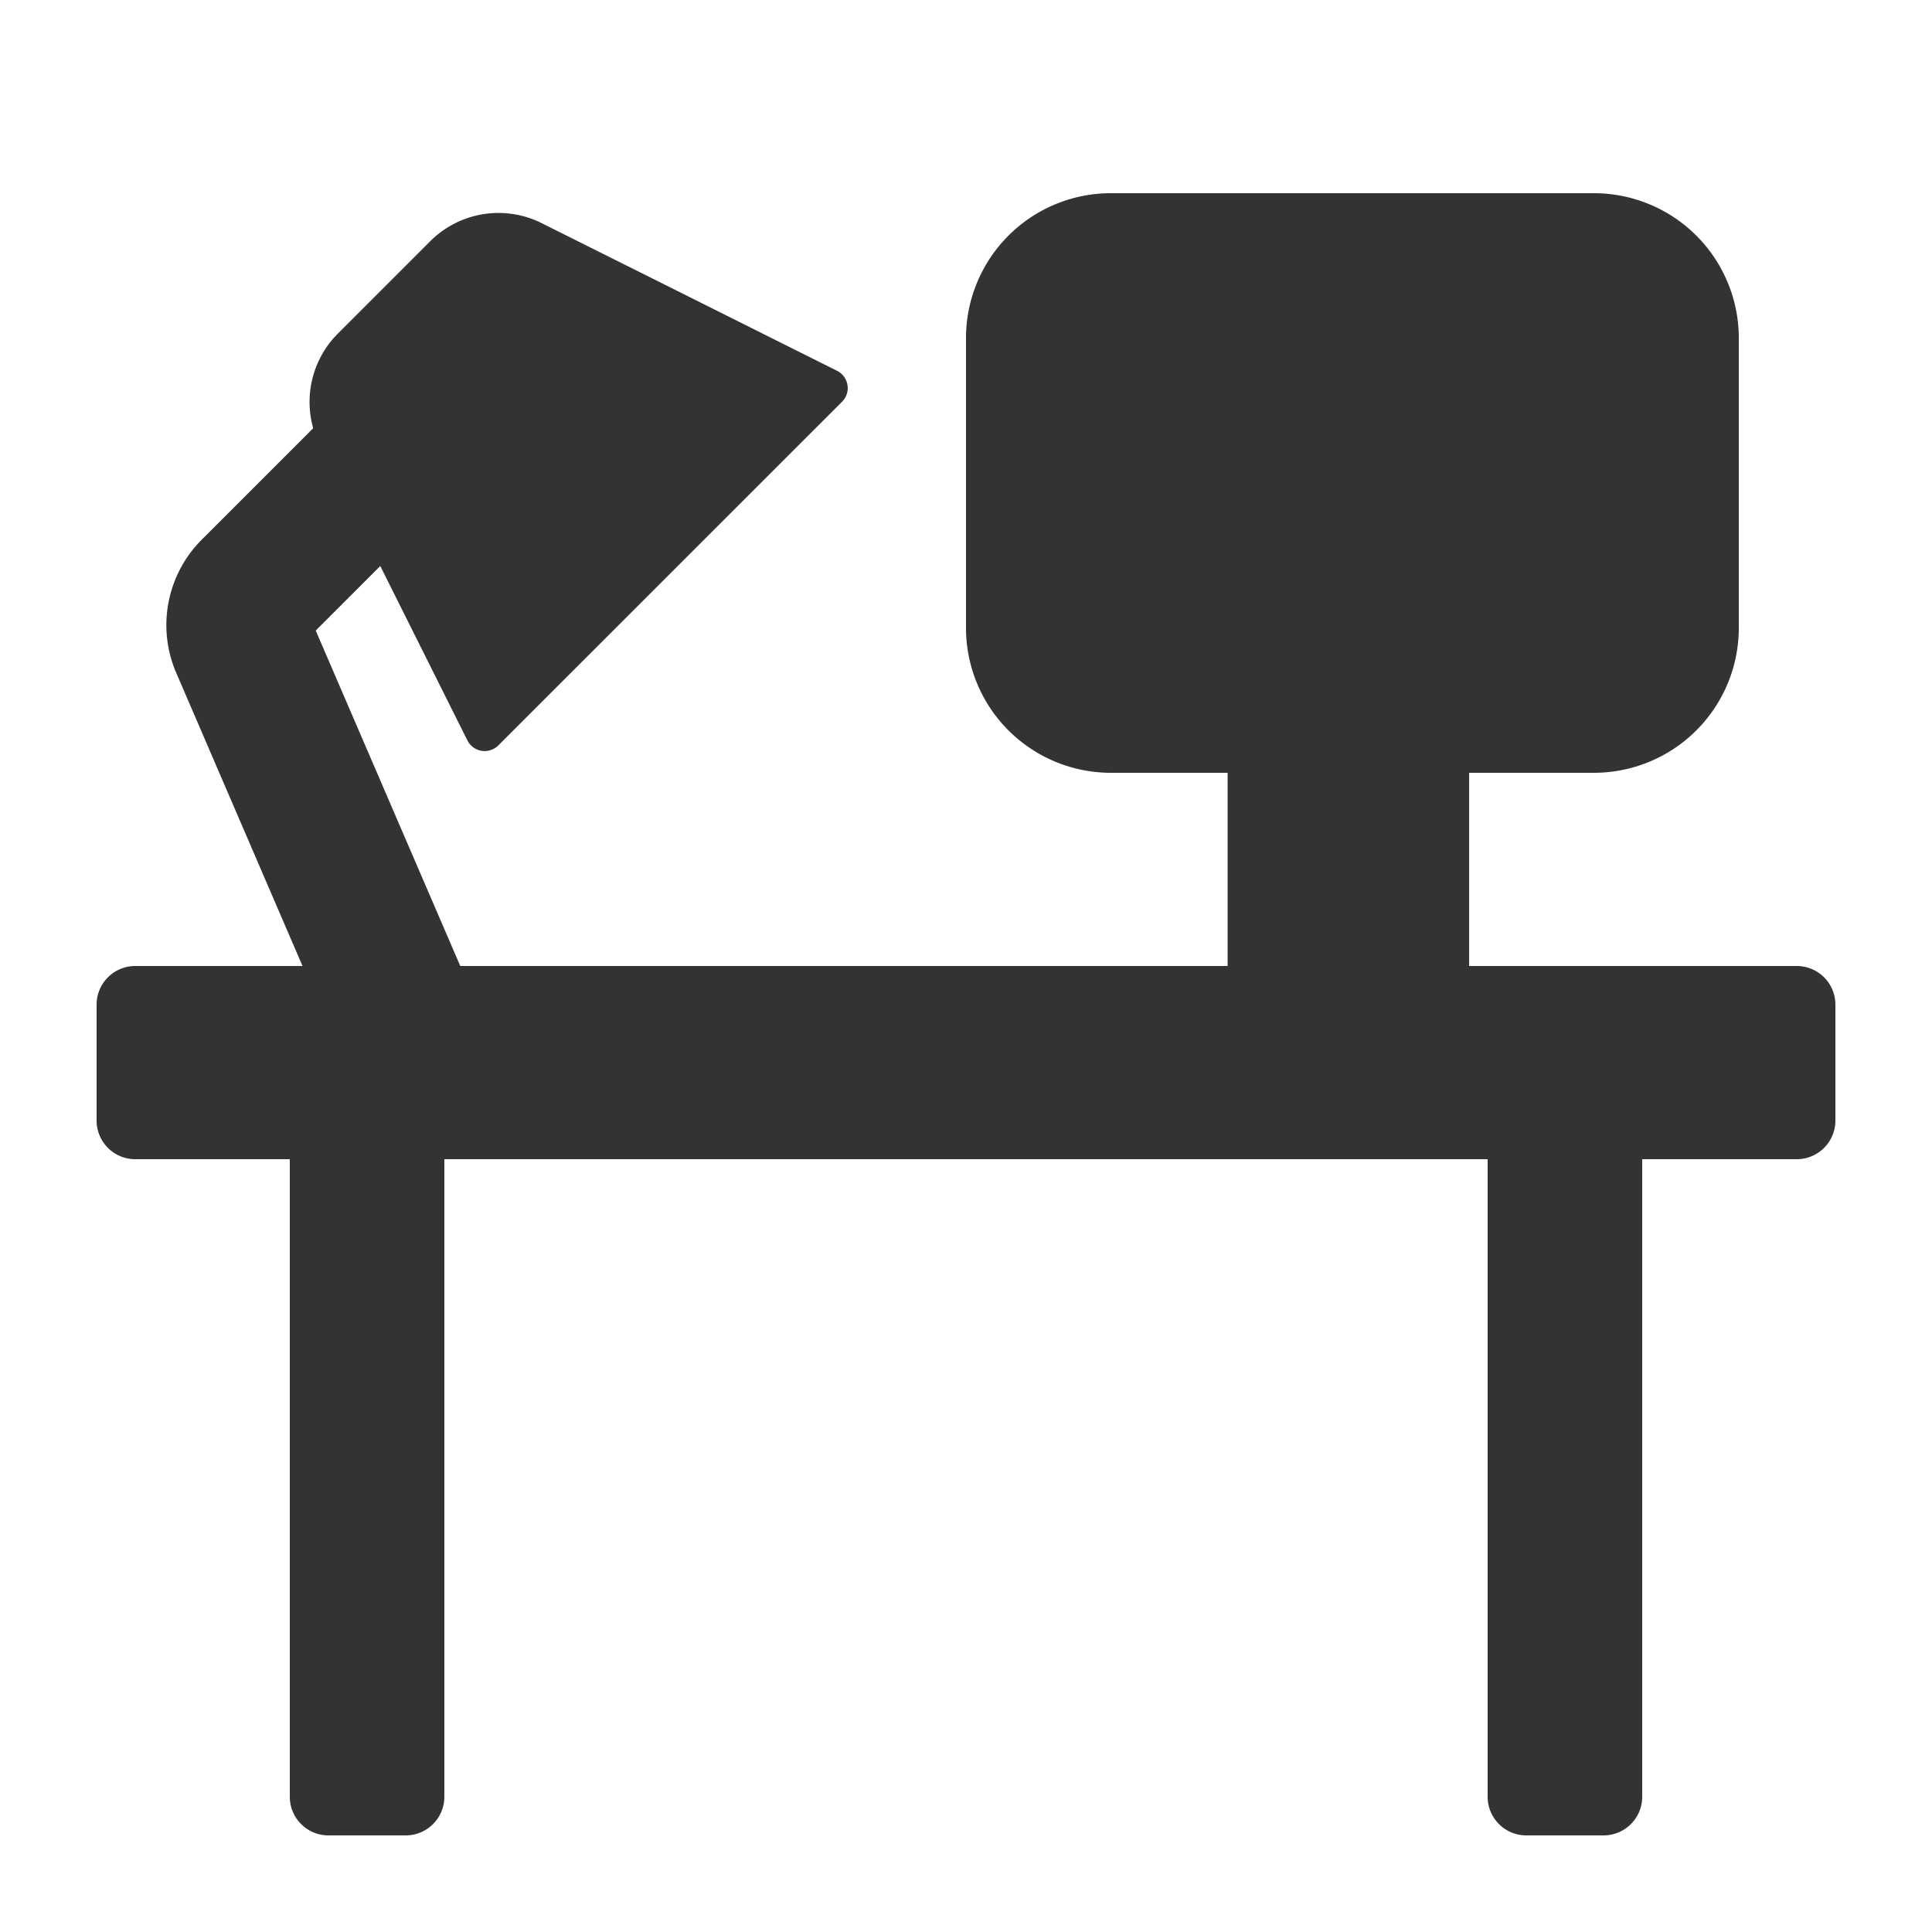 <svg width="24" height="24" fill="none" xmlns="http://www.w3.org/2000/svg"><path d="M12 4.2a1.8 1.8 0 0 1 1.8-1.8h6a1.8 1.8 0 0 1 1.8 1.8v3.6a1.8 1.8 0 0 1-1.8 1.8h-6A1.8 1.8 0 0 1 12 7.8V4.2z" fill="#333"/><path fill-rule="evenodd" clip-rule="evenodd" d="M3.922 7.833l1.35-1.35-1.273-1.272-1.493 1.493a1.5 1.5 0 0 0-.317 1.654l1.939 4.501 1.653-.712-1.859-4.314z" fill="#333"/><path d="M3.972 5.529a1.2 1.2 0 0 1 .225-1.385l1.147-1.147a1.2 1.2 0 0 1 1.385-.225l3.669 1.834a.24.24 0 0 1 .062.385L6.19 9.26a.24.24 0 0 1-.384-.063l-1.834-3.67zM1.2 12.48a.48.48 0 0 1 .48-.48h20.64a.48.48 0 0 1 .48.48v1.44a.48.48 0 0 1-.48.48H1.68a.48.48 0 0 1-.48-.48v-1.44z" fill="#333"/><path d="M3.6 13.68a.48.48 0 0 1 .48-.48h.96a.48.48 0 0 1 .48.48v8.64a.48.48 0 0 1-.48.48h-.96a.48.48 0 0 1-.48-.48v-8.64zM18.48 13.68a.48.48 0 0 1 .48-.48h.96a.48.48 0 0 1 .48.48v8.64a.48.48 0 0 1-.48.48h-.96a.48.48 0 0 1-.48-.48v-8.64zM15.25 9.48a.48.48 0 0 1 .48-.48h2.04a.48.48 0 0 1 .48.48v3.04a.48.48 0 0 1-.48.48h-2.04a.48.48 0 0 1-.48-.48V9.48z" fill="#333"/></svg>